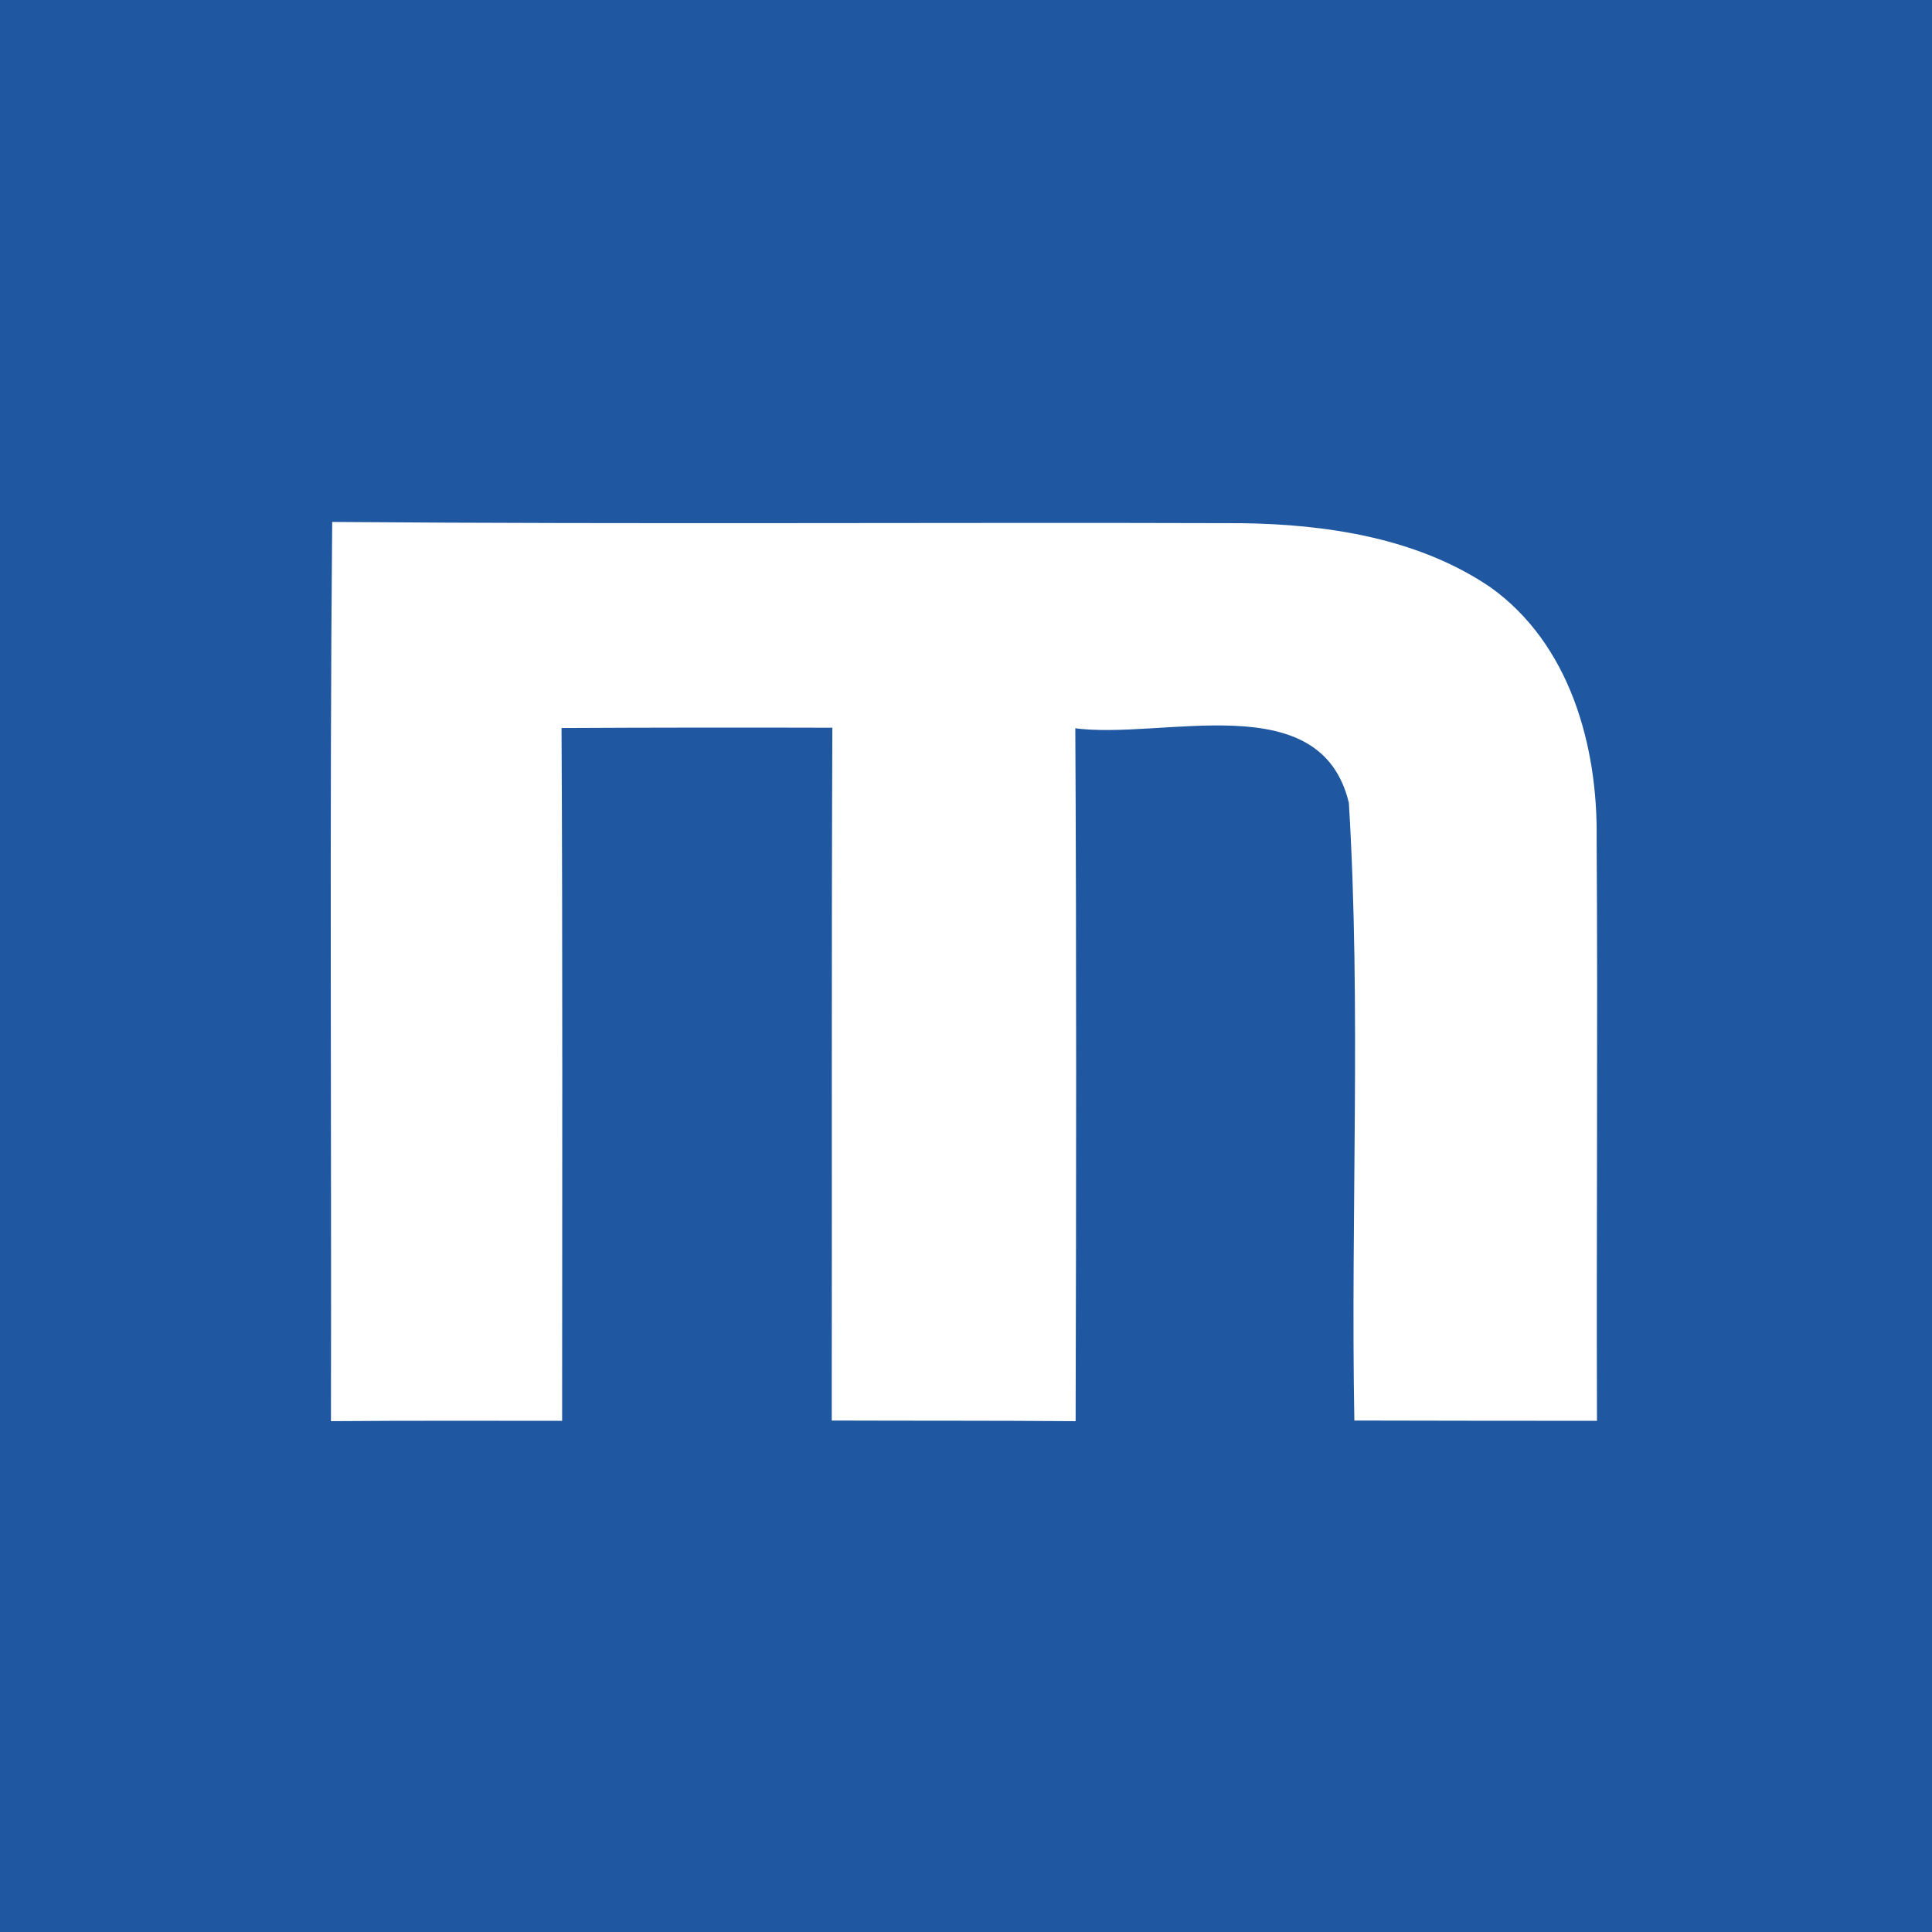 <svg id="Layer_1" data-name="Layer 1" xmlns="http://www.w3.org/2000/svg" width="474.6" height="474.6" viewBox="0 0 474.6 474.6">
  <defs>
    <style>
      .cls-1 {
        fill: #1f57a1;
      }

      .cls-2 {
        fill: #fff;
        stroke: #fff;
        stroke-miterlimit: 10;
      }
    </style>
  </defs>
  <title>mackolik-logo-freelogovectors.net</title>
  <g>
    <rect class="cls-1" width="474.6" height="474.6"/>
    <path class="cls-2" d="M94.8,141.42c74.28.59,148.57.07,222.86.3,21,.29,43.23,3.64,60.91,15.67,19.32,13.82,26.15,38.63,25.85,61.29.3,47.54-.07,95,.08,142.55q-29.31,0-58.61-.07c-.9-50.44,1.7-101-1.34-151.32-7.13-29.64-46.28-15.68-68.2-18.8.3,56.76.23,113.51.08,170.27-19.61-.15-39.23-.08-58.91-.15.07-56.68-.08-113.44.15-170.19q-33.76-.1-67.53.07c.3,56.76.15,113.44.15,170.19-18.57,0-37.22-.07-55.79.08C94.65,288,94.13,214.74,94.8,141.42Z" transform="translate(-12.7 -12.7)"/>
  </g>
</svg>
